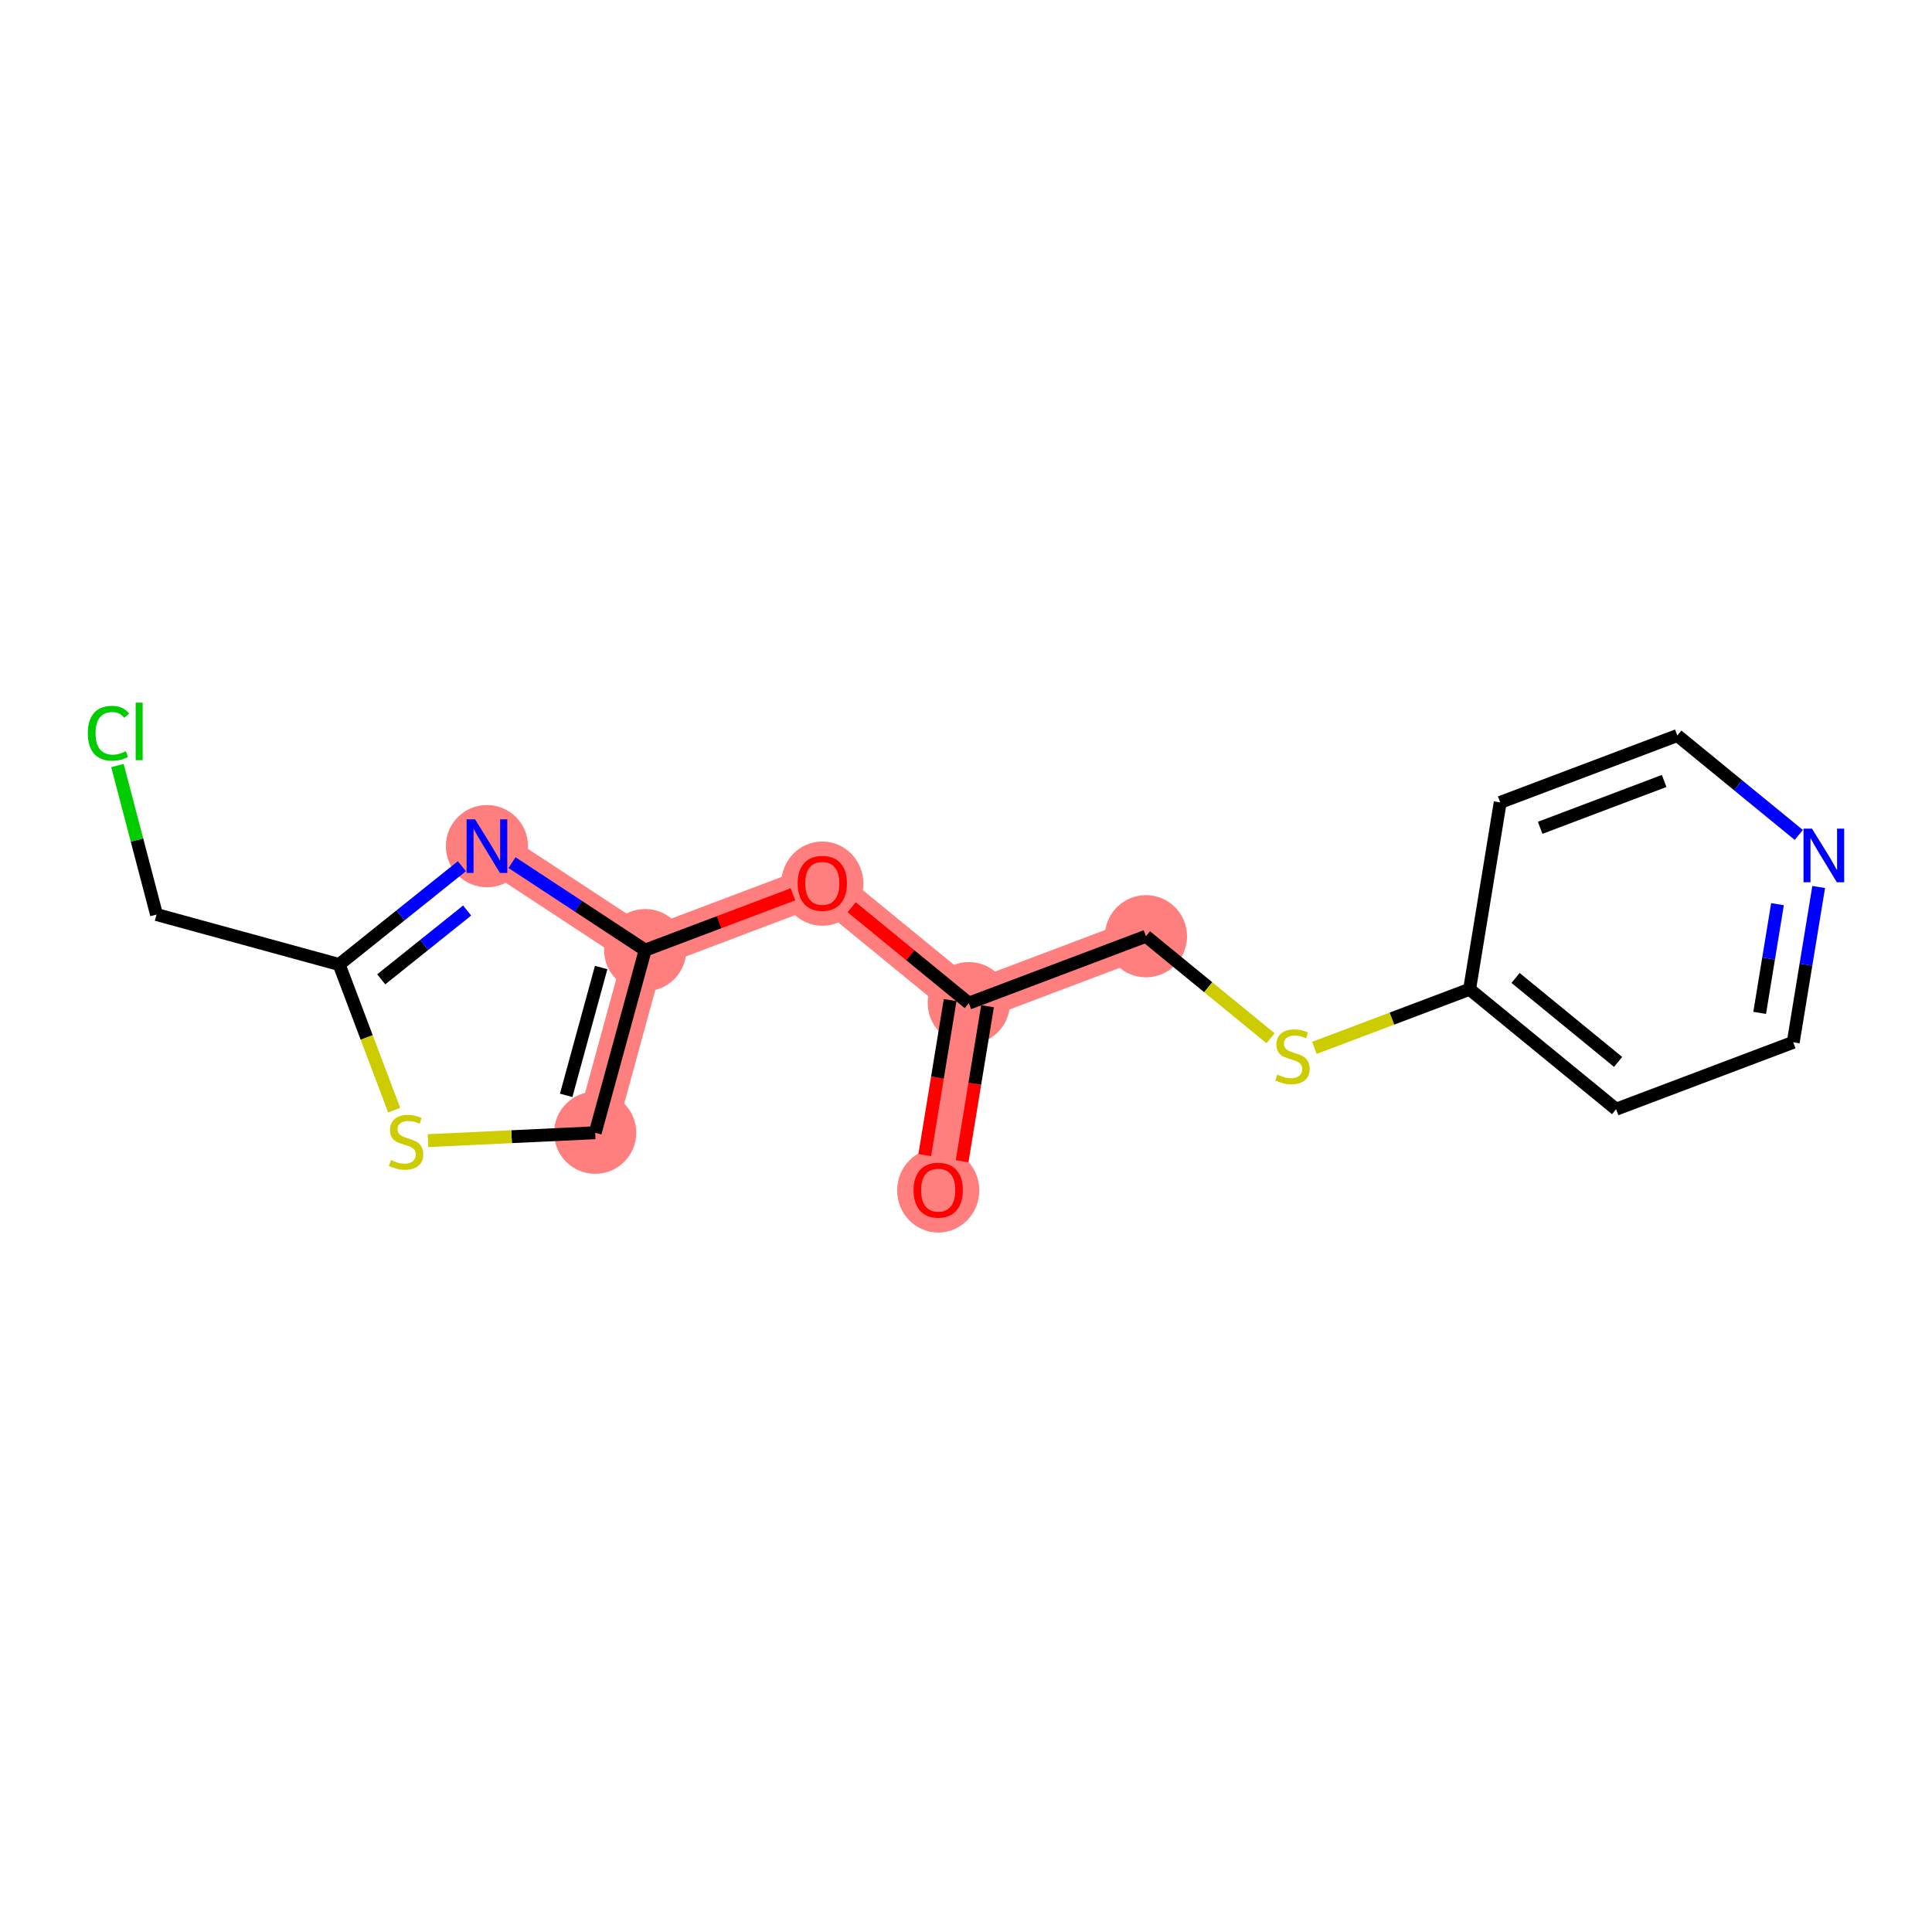<?xml version='1.0' encoding='iso-8859-1'?>
<svg version='1.1' baseProfile='full'
              xmlns='http://www.w3.org/2000/svg'
                      xmlns:rdkit='http://www.rdkit.org/xml'
                      xmlns:xlink='http://www.w3.org/1999/xlink'
                  xml:space='preserve'
width='300px' height='300px' viewBox='0 0 300 300'>
<!-- END OF HEADER -->
<rect style='opacity:1.0;fill:#FFFFFF;stroke:none' width='300' height='300' x='0' y='0'> </rect>
<rect style='opacity:1.0;fill:#FFFFFF;stroke:none' width='300' height='300' x='0' y='0'> </rect>
<path d='M 145.684,184.783 L 150.438,155.769' style='fill:none;fill-rule:evenodd;stroke:#FF7F7F;stroke-width:6.3px;stroke-linecap:butt;stroke-linejoin:miter;stroke-opacity:1' />
<path d='M 150.438,155.769 L 177.943,145.379' style='fill:none;fill-rule:evenodd;stroke:#FF7F7F;stroke-width:6.3px;stroke-linecap:butt;stroke-linejoin:miter;stroke-opacity:1' />
<path d='M 150.438,155.769 L 127.688,137.144' style='fill:none;fill-rule:evenodd;stroke:#FF7F7F;stroke-width:6.3px;stroke-linecap:butt;stroke-linejoin:miter;stroke-opacity:1' />
<path d='M 127.688,137.144 L 100.184,147.534' style='fill:none;fill-rule:evenodd;stroke:#FF7F7F;stroke-width:6.3px;stroke-linecap:butt;stroke-linejoin:miter;stroke-opacity:1' />
<path d='M 100.184,147.534 L 92.422,175.893' style='fill:none;fill-rule:evenodd;stroke:#FF7F7F;stroke-width:6.3px;stroke-linecap:butt;stroke-linejoin:miter;stroke-opacity:1' />
<path d='M 100.184,147.534 L 75.611,131.39' style='fill:none;fill-rule:evenodd;stroke:#FF7F7F;stroke-width:6.3px;stroke-linecap:butt;stroke-linejoin:miter;stroke-opacity:1' />
<ellipse cx='145.684' cy='184.848' rx='5.88' ry='6.046'  style='fill:#FF7F7F;fill-rule:evenodd;stroke:#FF7F7F;stroke-width:1.0px;stroke-linecap:butt;stroke-linejoin:miter;stroke-opacity:1' />
<ellipse cx='150.438' cy='155.769' rx='5.88' ry='5.88'  style='fill:#FF7F7F;fill-rule:evenodd;stroke:#FF7F7F;stroke-width:1.0px;stroke-linecap:butt;stroke-linejoin:miter;stroke-opacity:1' />
<ellipse cx='177.943' cy='145.379' rx='5.88' ry='5.88'  style='fill:#FF7F7F;fill-rule:evenodd;stroke:#FF7F7F;stroke-width:1.0px;stroke-linecap:butt;stroke-linejoin:miter;stroke-opacity:1' />
<ellipse cx='127.688' cy='137.209' rx='5.88' ry='6.046'  style='fill:#FF7F7F;fill-rule:evenodd;stroke:#FF7F7F;stroke-width:1.0px;stroke-linecap:butt;stroke-linejoin:miter;stroke-opacity:1' />
<ellipse cx='100.184' cy='147.534' rx='5.88' ry='5.88'  style='fill:#FF7F7F;fill-rule:evenodd;stroke:#FF7F7F;stroke-width:1.0px;stroke-linecap:butt;stroke-linejoin:miter;stroke-opacity:1' />
<ellipse cx='92.422' cy='175.893' rx='5.88' ry='5.88'  style='fill:#FF7F7F;fill-rule:evenodd;stroke:#FF7F7F;stroke-width:1.0px;stroke-linecap:butt;stroke-linejoin:miter;stroke-opacity:1' />
<ellipse cx='75.611' cy='131.39' rx='5.88' ry='5.888'  style='fill:#FF7F7F;fill-rule:evenodd;stroke:#FF7F7F;stroke-width:1.0px;stroke-linecap:butt;stroke-linejoin:miter;stroke-opacity:1' />
<path class='bond-0 atom-0 atom-1' d='M 149.396,180.313 L 151.368,168.279' style='fill:none;fill-rule:evenodd;stroke:#FF0000;stroke-width:2.0px;stroke-linecap:butt;stroke-linejoin:miter;stroke-opacity:1' />
<path class='bond-0 atom-0 atom-1' d='M 151.368,168.279 L 153.34,156.244' style='fill:none;fill-rule:evenodd;stroke:#000000;stroke-width:2.0px;stroke-linecap:butt;stroke-linejoin:miter;stroke-opacity:1' />
<path class='bond-0 atom-0 atom-1' d='M 143.593,179.362 L 145.565,167.328' style='fill:none;fill-rule:evenodd;stroke:#FF0000;stroke-width:2.0px;stroke-linecap:butt;stroke-linejoin:miter;stroke-opacity:1' />
<path class='bond-0 atom-0 atom-1' d='M 145.565,167.328 L 147.537,155.293' style='fill:none;fill-rule:evenodd;stroke:#000000;stroke-width:2.0px;stroke-linecap:butt;stroke-linejoin:miter;stroke-opacity:1' />
<path class='bond-1 atom-1 atom-2' d='M 150.438,155.769 L 177.943,145.379' style='fill:none;fill-rule:evenodd;stroke:#000000;stroke-width:2.0px;stroke-linecap:butt;stroke-linejoin:miter;stroke-opacity:1' />
<path class='bond-9 atom-1 atom-10' d='M 150.438,155.769 L 141.342,148.322' style='fill:none;fill-rule:evenodd;stroke:#000000;stroke-width:2.0px;stroke-linecap:butt;stroke-linejoin:miter;stroke-opacity:1' />
<path class='bond-9 atom-1 atom-10' d='M 141.342,148.322 L 132.245,140.875' style='fill:none;fill-rule:evenodd;stroke:#FF0000;stroke-width:2.0px;stroke-linecap:butt;stroke-linejoin:miter;stroke-opacity:1' />
<path class='bond-2 atom-2 atom-3' d='M 177.943,145.379 L 187.615,153.297' style='fill:none;fill-rule:evenodd;stroke:#000000;stroke-width:2.0px;stroke-linecap:butt;stroke-linejoin:miter;stroke-opacity:1' />
<path class='bond-2 atom-2 atom-3' d='M 187.615,153.297 L 197.288,161.216' style='fill:none;fill-rule:evenodd;stroke:#CCCC00;stroke-width:2.0px;stroke-linecap:butt;stroke-linejoin:miter;stroke-opacity:1' />
<path class='bond-3 atom-3 atom-4' d='M 204.097,162.717 L 216.147,158.165' style='fill:none;fill-rule:evenodd;stroke:#CCCC00;stroke-width:2.0px;stroke-linecap:butt;stroke-linejoin:miter;stroke-opacity:1' />
<path class='bond-3 atom-3 atom-4' d='M 216.147,158.165 L 228.197,153.613' style='fill:none;fill-rule:evenodd;stroke:#000000;stroke-width:2.0px;stroke-linecap:butt;stroke-linejoin:miter;stroke-opacity:1' />
<path class='bond-4 atom-4 atom-5' d='M 228.197,153.613 L 250.947,172.238' style='fill:none;fill-rule:evenodd;stroke:#000000;stroke-width:2.0px;stroke-linecap:butt;stroke-linejoin:miter;stroke-opacity:1' />
<path class='bond-4 atom-4 atom-5' d='M 235.335,151.857 L 251.26,164.894' style='fill:none;fill-rule:evenodd;stroke:#000000;stroke-width:2.0px;stroke-linecap:butt;stroke-linejoin:miter;stroke-opacity:1' />
<path class='bond-17 atom-9 atom-4' d='M 232.951,124.599 L 228.197,153.613' style='fill:none;fill-rule:evenodd;stroke:#000000;stroke-width:2.0px;stroke-linecap:butt;stroke-linejoin:miter;stroke-opacity:1' />
<path class='bond-5 atom-5 atom-6' d='M 250.947,172.238 L 278.452,161.848' style='fill:none;fill-rule:evenodd;stroke:#000000;stroke-width:2.0px;stroke-linecap:butt;stroke-linejoin:miter;stroke-opacity:1' />
<path class='bond-6 atom-6 atom-7' d='M 278.452,161.848 L 280.428,149.79' style='fill:none;fill-rule:evenodd;stroke:#000000;stroke-width:2.0px;stroke-linecap:butt;stroke-linejoin:miter;stroke-opacity:1' />
<path class='bond-6 atom-6 atom-7' d='M 280.428,149.79 L 282.403,137.732' style='fill:none;fill-rule:evenodd;stroke:#0000FF;stroke-width:2.0px;stroke-linecap:butt;stroke-linejoin:miter;stroke-opacity:1' />
<path class='bond-6 atom-6 atom-7' d='M 273.242,157.28 L 274.625,148.839' style='fill:none;fill-rule:evenodd;stroke:#000000;stroke-width:2.0px;stroke-linecap:butt;stroke-linejoin:miter;stroke-opacity:1' />
<path class='bond-6 atom-6 atom-7' d='M 274.625,148.839 L 276.008,140.398' style='fill:none;fill-rule:evenodd;stroke:#0000FF;stroke-width:2.0px;stroke-linecap:butt;stroke-linejoin:miter;stroke-opacity:1' />
<path class='bond-7 atom-7 atom-8' d='M 279.313,129.647 L 269.884,121.928' style='fill:none;fill-rule:evenodd;stroke:#0000FF;stroke-width:2.0px;stroke-linecap:butt;stroke-linejoin:miter;stroke-opacity:1' />
<path class='bond-7 atom-7 atom-8' d='M 269.884,121.928 L 260.456,114.209' style='fill:none;fill-rule:evenodd;stroke:#000000;stroke-width:2.0px;stroke-linecap:butt;stroke-linejoin:miter;stroke-opacity:1' />
<path class='bond-8 atom-8 atom-9' d='M 260.456,114.209 L 232.951,124.599' style='fill:none;fill-rule:evenodd;stroke:#000000;stroke-width:2.0px;stroke-linecap:butt;stroke-linejoin:miter;stroke-opacity:1' />
<path class='bond-8 atom-8 atom-9' d='M 258.408,121.268 L 239.155,128.541' style='fill:none;fill-rule:evenodd;stroke:#000000;stroke-width:2.0px;stroke-linecap:butt;stroke-linejoin:miter;stroke-opacity:1' />
<path class='bond-10 atom-10 atom-11' d='M 123.131,138.866 L 111.657,143.2' style='fill:none;fill-rule:evenodd;stroke:#FF0000;stroke-width:2.0px;stroke-linecap:butt;stroke-linejoin:miter;stroke-opacity:1' />
<path class='bond-10 atom-10 atom-11' d='M 111.657,143.2 L 100.184,147.534' style='fill:none;fill-rule:evenodd;stroke:#000000;stroke-width:2.0px;stroke-linecap:butt;stroke-linejoin:miter;stroke-opacity:1' />
<path class='bond-11 atom-11 atom-12' d='M 100.184,147.534 L 92.422,175.893' style='fill:none;fill-rule:evenodd;stroke:#000000;stroke-width:2.0px;stroke-linecap:butt;stroke-linejoin:miter;stroke-opacity:1' />
<path class='bond-11 atom-11 atom-12' d='M 93.348,150.236 L 87.915,170.087' style='fill:none;fill-rule:evenodd;stroke:#000000;stroke-width:2.0px;stroke-linecap:butt;stroke-linejoin:miter;stroke-opacity:1' />
<path class='bond-18 atom-17 atom-11' d='M 79.504,133.947 L 89.844,140.741' style='fill:none;fill-rule:evenodd;stroke:#0000FF;stroke-width:2.0px;stroke-linecap:butt;stroke-linejoin:miter;stroke-opacity:1' />
<path class='bond-18 atom-17 atom-11' d='M 89.844,140.741 L 100.184,147.534' style='fill:none;fill-rule:evenodd;stroke:#000000;stroke-width:2.0px;stroke-linecap:butt;stroke-linejoin:miter;stroke-opacity:1' />
<path class='bond-12 atom-12 atom-13' d='M 92.422,175.893 L 79.44,176.504' style='fill:none;fill-rule:evenodd;stroke:#000000;stroke-width:2.0px;stroke-linecap:butt;stroke-linejoin:miter;stroke-opacity:1' />
<path class='bond-12 atom-12 atom-13' d='M 79.44,176.504 L 66.458,177.115' style='fill:none;fill-rule:evenodd;stroke:#CCCC00;stroke-width:2.0px;stroke-linecap:butt;stroke-linejoin:miter;stroke-opacity:1' />
<path class='bond-13 atom-13 atom-14' d='M 61.208,172.388 L 56.936,161.079' style='fill:none;fill-rule:evenodd;stroke:#CCCC00;stroke-width:2.0px;stroke-linecap:butt;stroke-linejoin:miter;stroke-opacity:1' />
<path class='bond-13 atom-13 atom-14' d='M 56.936,161.079 L 52.664,149.77' style='fill:none;fill-rule:evenodd;stroke:#000000;stroke-width:2.0px;stroke-linecap:butt;stroke-linejoin:miter;stroke-opacity:1' />
<path class='bond-14 atom-14 atom-15' d='M 52.664,149.77 L 24.305,142.009' style='fill:none;fill-rule:evenodd;stroke:#000000;stroke-width:2.0px;stroke-linecap:butt;stroke-linejoin:miter;stroke-opacity:1' />
<path class='bond-16 atom-14 atom-17' d='M 52.664,149.77 L 62.191,142.139' style='fill:none;fill-rule:evenodd;stroke:#000000;stroke-width:2.0px;stroke-linecap:butt;stroke-linejoin:miter;stroke-opacity:1' />
<path class='bond-16 atom-14 atom-17' d='M 62.191,142.139 L 71.719,134.508' style='fill:none;fill-rule:evenodd;stroke:#0000FF;stroke-width:2.0px;stroke-linecap:butt;stroke-linejoin:miter;stroke-opacity:1' />
<path class='bond-16 atom-14 atom-17' d='M 59.198,152.071 L 65.867,146.729' style='fill:none;fill-rule:evenodd;stroke:#000000;stroke-width:2.0px;stroke-linecap:butt;stroke-linejoin:miter;stroke-opacity:1' />
<path class='bond-16 atom-14 atom-17' d='M 65.867,146.729 L 72.536,141.387' style='fill:none;fill-rule:evenodd;stroke:#0000FF;stroke-width:2.0px;stroke-linecap:butt;stroke-linejoin:miter;stroke-opacity:1' />
<path class='bond-15 atom-15 atom-16' d='M 24.305,142.009 L 21.271,130.441' style='fill:none;fill-rule:evenodd;stroke:#000000;stroke-width:2.0px;stroke-linecap:butt;stroke-linejoin:miter;stroke-opacity:1' />
<path class='bond-15 atom-15 atom-16' d='M 21.271,130.441 L 18.238,118.874' style='fill:none;fill-rule:evenodd;stroke:#00CC00;stroke-width:2.0px;stroke-linecap:butt;stroke-linejoin:miter;stroke-opacity:1' />
<path  class='atom-0' d='M 141.862 184.807
Q 141.862 182.807, 142.85 181.69
Q 143.837 180.573, 145.684 180.573
Q 147.53 180.573, 148.518 181.69
Q 149.506 182.807, 149.506 184.807
Q 149.506 186.829, 148.506 187.982
Q 147.507 189.123, 145.684 189.123
Q 143.849 189.123, 142.85 187.982
Q 141.862 186.841, 141.862 184.807
M 145.684 188.182
Q 146.954 188.182, 147.636 187.335
Q 148.33 186.477, 148.33 184.807
Q 148.33 183.172, 147.636 182.349
Q 146.954 181.514, 145.684 181.514
Q 144.414 181.514, 143.72 182.337
Q 143.038 183.16, 143.038 184.807
Q 143.038 186.488, 143.72 187.335
Q 144.414 188.182, 145.684 188.182
' fill='#FF0000'/>
<path  class='atom-3' d='M 198.341 166.861
Q 198.435 166.896, 198.823 167.061
Q 199.211 167.226, 199.634 167.331
Q 200.069 167.426, 200.493 167.426
Q 201.281 167.426, 201.739 167.049
Q 202.198 166.661, 202.198 165.991
Q 202.198 165.532, 201.963 165.25
Q 201.739 164.968, 201.387 164.815
Q 201.034 164.662, 200.446 164.485
Q 199.705 164.262, 199.258 164.05
Q 198.823 163.839, 198.505 163.392
Q 198.199 162.945, 198.199 162.192
Q 198.199 161.145, 198.905 160.499
Q 199.623 159.852, 201.034 159.852
Q 201.998 159.852, 203.092 160.31
L 202.821 161.216
Q 201.822 160.804, 201.069 160.804
Q 200.258 160.804, 199.811 161.145
Q 199.364 161.475, 199.376 162.051
Q 199.376 162.498, 199.599 162.768
Q 199.834 163.039, 200.163 163.192
Q 200.505 163.345, 201.069 163.521
Q 201.822 163.756, 202.269 163.991
Q 202.716 164.227, 203.033 164.709
Q 203.362 165.179, 203.362 165.991
Q 203.362 167.143, 202.586 167.767
Q 201.822 168.378, 200.54 168.378
Q 199.799 168.378, 199.234 168.213
Q 198.682 168.061, 198.023 167.79
L 198.341 166.861
' fill='#CCCC00'/>
<path  class='atom-7' d='M 281.365 128.67
L 284.094 133.08
Q 284.364 133.515, 284.799 134.303
Q 285.235 135.091, 285.258 135.138
L 285.258 128.67
L 286.364 128.67
L 286.364 136.997
L 285.223 136.997
L 282.294 132.175
Q 281.953 131.61, 281.589 130.963
Q 281.236 130.317, 281.13 130.117
L 281.13 136.997
L 280.048 136.997
L 280.048 128.67
L 281.365 128.67
' fill='#0000FF'/>
<path  class='atom-10' d='M 123.866 137.168
Q 123.866 135.168, 124.854 134.051
Q 125.842 132.934, 127.688 132.934
Q 129.534 132.934, 130.522 134.051
Q 131.51 135.168, 131.51 137.168
Q 131.51 139.19, 130.51 140.343
Q 129.511 141.484, 127.688 141.484
Q 125.853 141.484, 124.854 140.343
Q 123.866 139.202, 123.866 137.168
M 127.688 140.543
Q 128.958 140.543, 129.64 139.696
Q 130.334 138.838, 130.334 137.168
Q 130.334 135.533, 129.64 134.71
Q 128.958 133.875, 127.688 133.875
Q 126.418 133.875, 125.724 134.698
Q 125.042 135.521, 125.042 137.168
Q 125.042 138.849, 125.724 139.696
Q 126.418 140.543, 127.688 140.543
' fill='#FF0000'/>
<path  class='atom-13' d='M 60.702 180.133
Q 60.796 180.168, 61.184 180.333
Q 61.572 180.497, 61.995 180.603
Q 62.43 180.697, 62.854 180.697
Q 63.642 180.697, 64.1 180.321
Q 64.559 179.933, 64.559 179.262
Q 64.559 178.804, 64.324 178.521
Q 64.1 178.239, 63.748 178.086
Q 63.395 177.933, 62.807 177.757
Q 62.066 177.534, 61.619 177.322
Q 61.184 177.11, 60.866 176.663
Q 60.56 176.216, 60.56 175.464
Q 60.56 174.417, 61.266 173.77
Q 61.983 173.123, 63.395 173.123
Q 64.359 173.123, 65.453 173.582
L 65.182 174.488
Q 64.183 174.076, 63.43 174.076
Q 62.618 174.076, 62.172 174.417
Q 61.725 174.746, 61.736 175.323
Q 61.736 175.769, 61.96 176.04
Q 62.195 176.31, 62.524 176.463
Q 62.865 176.616, 63.43 176.793
Q 64.183 177.028, 64.629 177.263
Q 65.076 177.498, 65.394 177.98
Q 65.723 178.451, 65.723 179.262
Q 65.723 180.415, 64.947 181.038
Q 64.183 181.65, 62.901 181.65
Q 62.16 181.65, 61.595 181.485
Q 61.043 181.332, 60.384 181.062
L 60.702 180.133
' fill='#CCCC00'/>
<path  class='atom-16' d='M 13.636 113.858
Q 13.636 111.788, 14.601 110.706
Q 15.577 109.612, 17.423 109.612
Q 19.14 109.612, 20.058 110.823
L 19.281 111.459
Q 18.611 110.577, 17.423 110.577
Q 16.165 110.577, 15.495 111.423
Q 14.836 112.258, 14.836 113.858
Q 14.836 115.504, 15.518 116.351
Q 16.212 117.198, 17.553 117.198
Q 18.47 117.198, 19.54 116.645
L 19.869 117.527
Q 19.434 117.809, 18.776 117.974
Q 18.117 118.139, 17.388 118.139
Q 15.577 118.139, 14.601 117.033
Q 13.636 115.928, 13.636 113.858
' fill='#00CC00'/>
<path  class='atom-16' d='M 21.069 109.106
L 22.151 109.106
L 22.151 118.033
L 21.069 118.033
L 21.069 109.106
' fill='#00CC00'/>
<path  class='atom-17' d='M 73.771 127.226
L 76.499 131.637
Q 76.77 132.072, 77.205 132.86
Q 77.64 133.648, 77.663 133.695
L 77.663 127.226
L 78.769 127.226
L 78.769 135.553
L 77.628 135.553
L 74.7 130.731
Q 74.359 130.167, 73.994 129.52
Q 73.641 128.873, 73.535 128.673
L 73.535 135.553
L 72.454 135.553
L 72.454 127.226
L 73.771 127.226
' fill='#0000FF'/>
</svg>
